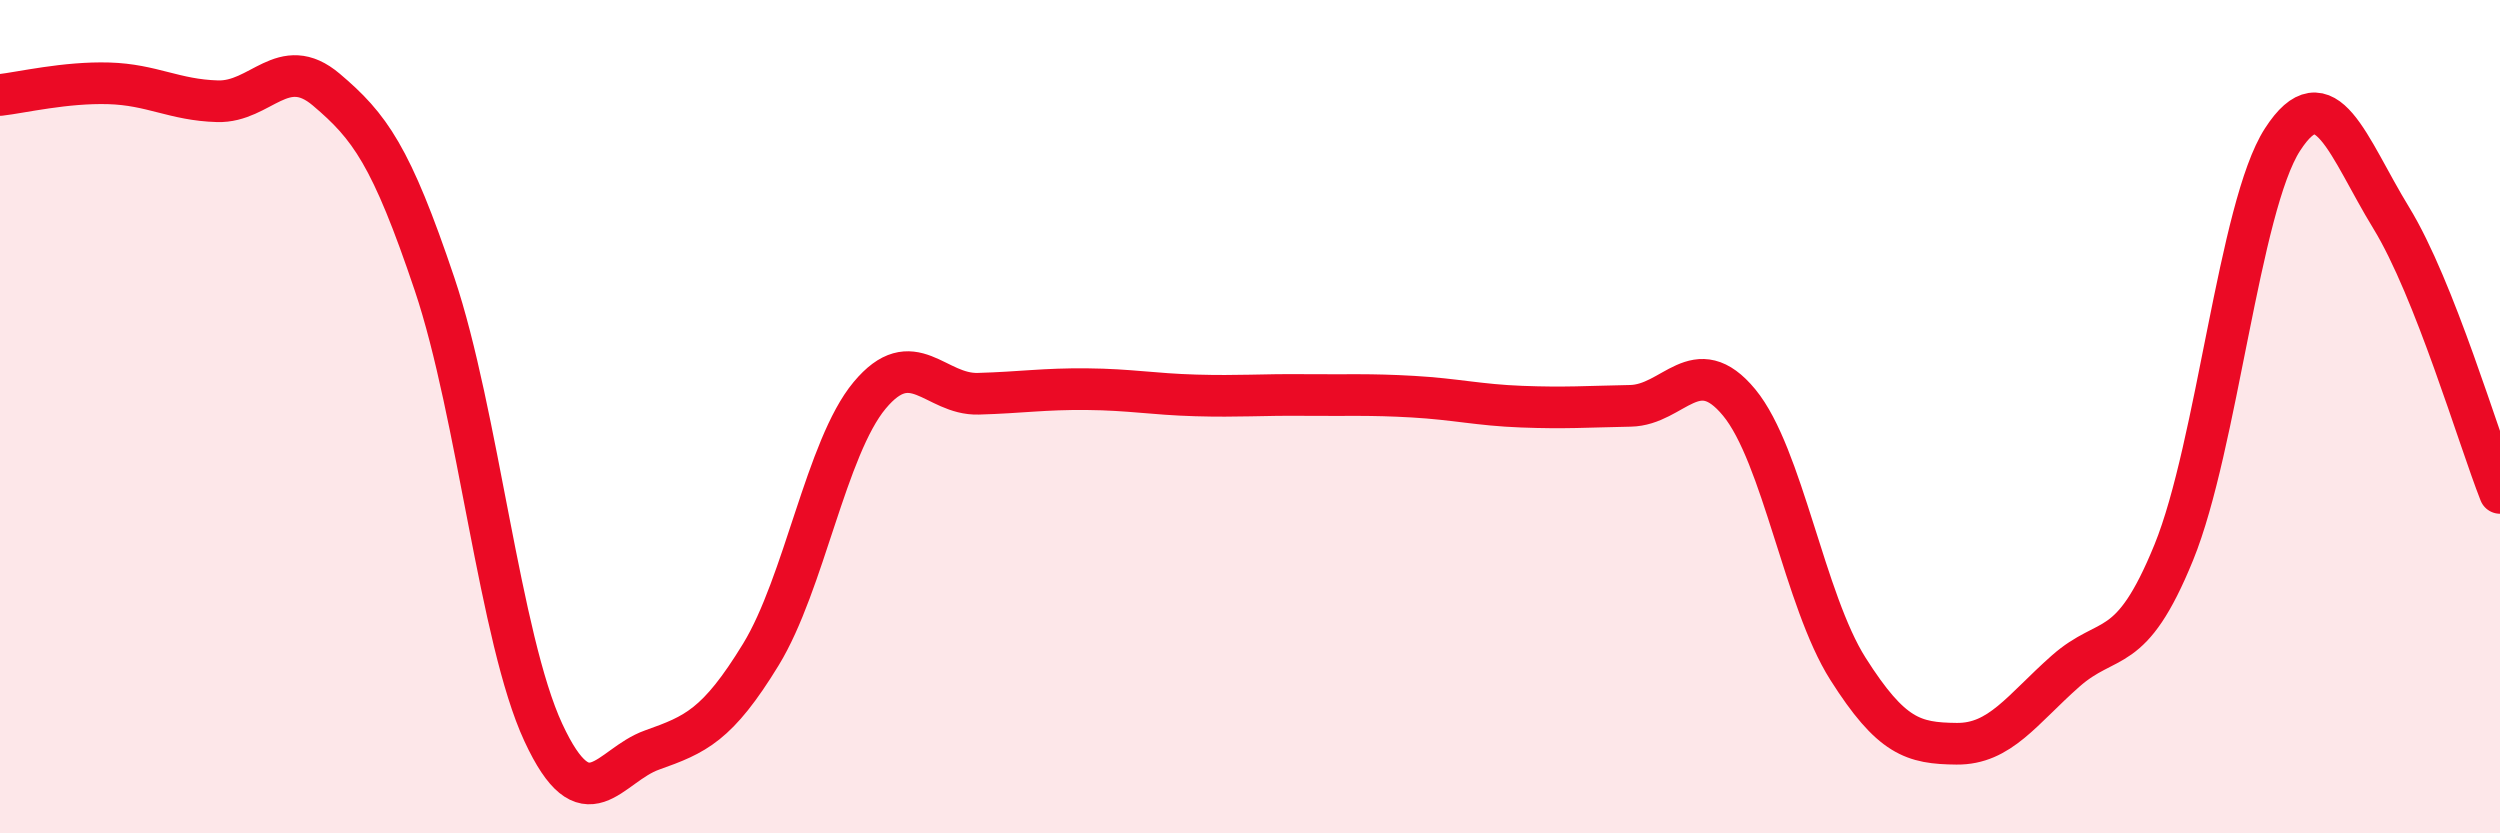 
    <svg width="60" height="20" viewBox="0 0 60 20" xmlns="http://www.w3.org/2000/svg">
      <path
        d="M 0,2.28 C 0.52,2.22 1.57,1.97 2.61,2 C 3.65,2.03 4.18,2.4 5.22,2.43 C 6.26,2.46 6.79,1.27 7.83,2.15 C 8.87,3.03 9.39,3.73 10.43,6.82 C 11.47,9.91 12,15.34 13.04,17.58 C 14.08,19.82 14.61,18.37 15.65,18 C 16.69,17.63 17.22,17.41 18.26,15.71 C 19.3,14.01 19.83,10.74 20.87,9.49 C 21.91,8.24 22.44,9.48 23.48,9.45 C 24.52,9.42 25.05,9.33 26.09,9.34 C 27.13,9.35 27.66,9.46 28.7,9.49 C 29.74,9.52 30.26,9.47 31.3,9.48 C 32.34,9.49 32.87,9.46 33.91,9.52 C 34.95,9.58 35.48,9.72 36.52,9.76 C 37.56,9.8 38.09,9.76 39.13,9.74 C 40.17,9.72 40.7,8.4 41.74,9.66 C 42.78,10.92 43.31,14.41 44.35,16.05 C 45.39,17.69 45.92,17.84 46.96,17.85 C 48,17.86 48.53,17.03 49.57,16.11 C 50.61,15.19 51.13,15.81 52.17,13.26 C 53.21,10.71 53.74,4.96 54.78,3.35 C 55.82,1.74 56.35,3.53 57.39,5.23 C 58.43,6.93 59.48,10.51 60,11.83L60 20L0 20Z"
        fill="#EB0A25"
        opacity="0.1"
        stroke-linecap="round"
        stroke-linejoin="round"
      />
      <path
        d="M 0,2.28 C 0.52,2.22 1.57,1.97 2.61,2 C 3.65,2.03 4.18,2.4 5.22,2.43 C 6.26,2.46 6.79,1.27 7.83,2.15 C 8.87,3.03 9.39,3.73 10.43,6.82 C 11.47,9.91 12,15.34 13.04,17.58 C 14.08,19.82 14.61,18.37 15.65,18 C 16.69,17.63 17.22,17.41 18.26,15.71 C 19.3,14.01 19.83,10.74 20.87,9.49 C 21.91,8.24 22.44,9.48 23.48,9.45 C 24.52,9.42 25.05,9.33 26.09,9.34 C 27.13,9.35 27.66,9.46 28.7,9.49 C 29.74,9.52 30.26,9.47 31.3,9.48 C 32.34,9.49 32.87,9.46 33.91,9.52 C 34.95,9.58 35.48,9.72 36.52,9.76 C 37.56,9.8 38.09,9.76 39.13,9.74 C 40.17,9.72 40.7,8.4 41.74,9.66 C 42.78,10.92 43.31,14.41 44.35,16.05 C 45.39,17.69 45.92,17.84 46.96,17.85 C 48,17.86 48.53,17.03 49.57,16.11 C 50.61,15.19 51.13,15.81 52.17,13.26 C 53.21,10.71 53.74,4.96 54.78,3.35 C 55.82,1.74 56.35,3.53 57.39,5.23 C 58.43,6.93 59.48,10.51 60,11.83"
        stroke="#EB0A25"
        stroke-width="1"
        fill="none"
        stroke-linecap="round"
        stroke-linejoin="round"
      />
    </svg>
  
